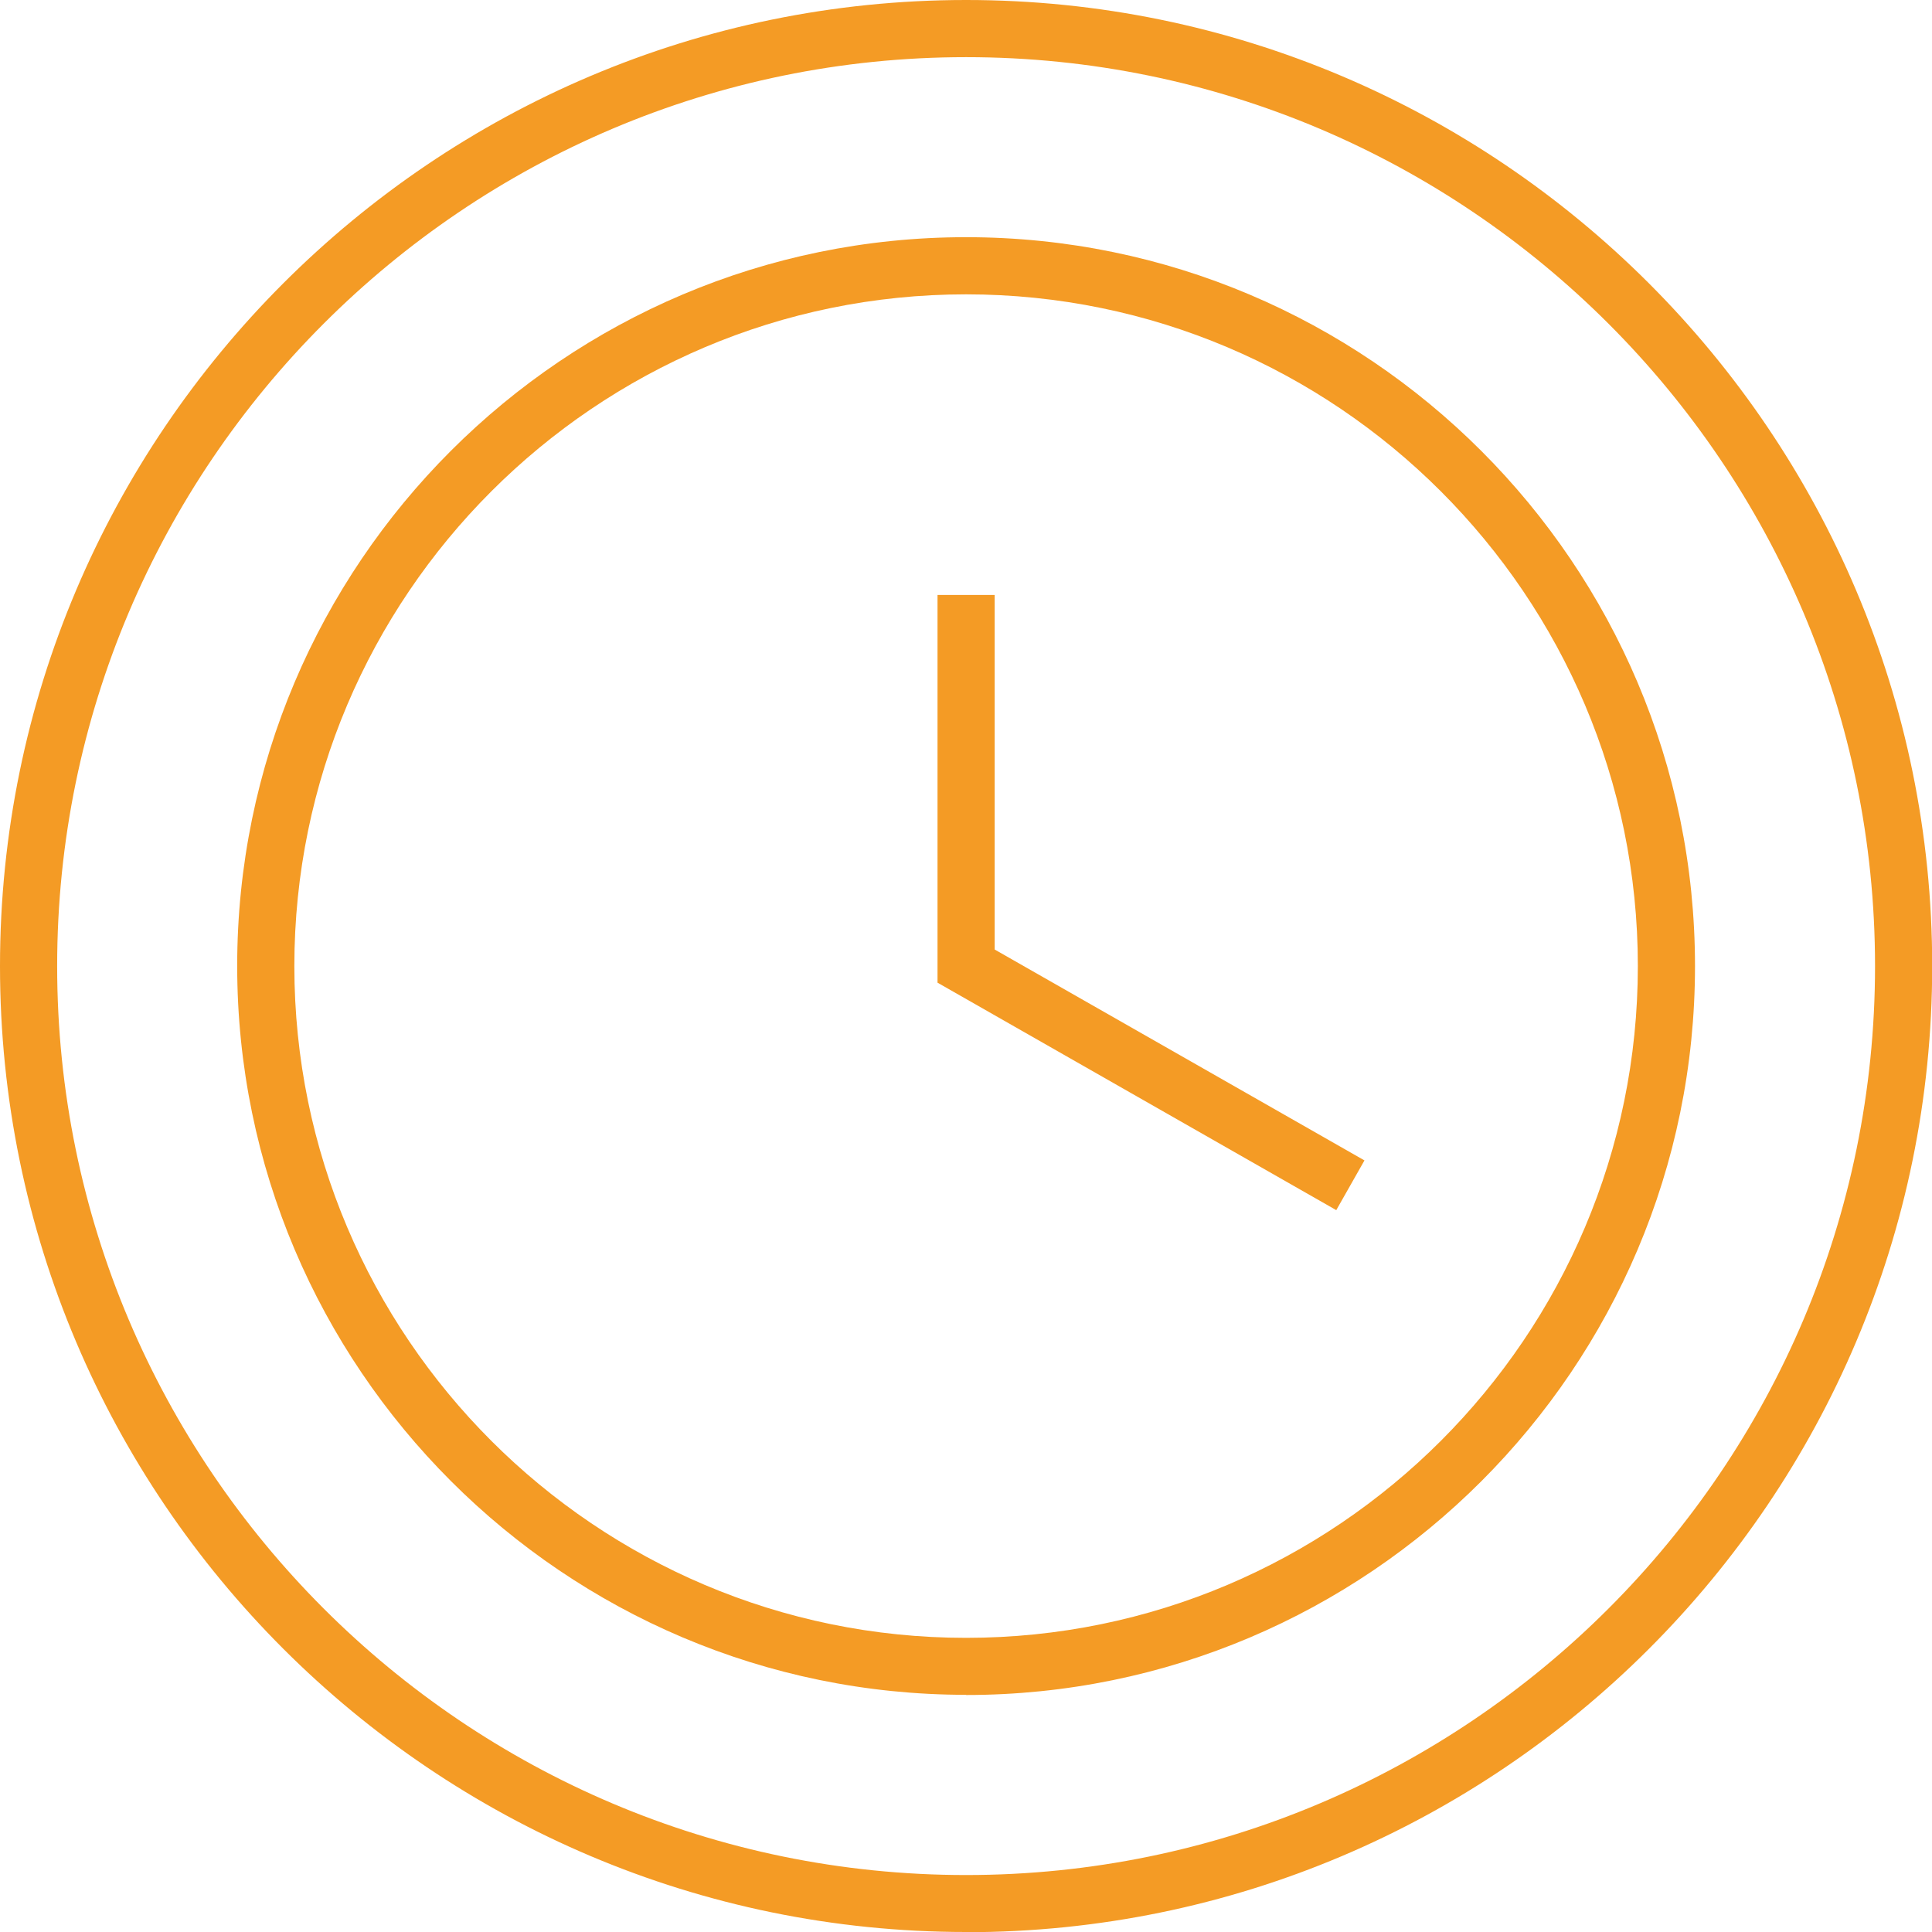 <?xml version="1.0" encoding="UTF-8"?><svg id="Layer_2" xmlns="http://www.w3.org/2000/svg" viewBox="0 0 101.41 101.41"><defs><style>.cls-1{fill:#f49b25;}</style></defs><g id="Calque_1"><g><path class="cls-1" d="M50.71,88.96c-21.09,0-38.26-17.16-38.26-38.26S29.61,12.45,50.71,12.45s38.26,17.16,38.26,38.26-17.16,38.26-38.26,38.26Zm0-73.51c-19.44,0-35.26,15.82-35.26,35.26s15.82,35.26,35.26,35.26,35.26-15.82,35.26-35.26S70.15,15.45,50.71,15.45Z"/><polygon class="cls-1" points="70.14 63.52 49.21 51.58 49.21 31.23 52.21 31.23 52.21 49.84 71.62 60.91 70.14 63.52"/><path class="cls-1" d="M50.71,101.41C22.75,101.41,0,78.67,0,50.71S22.75,0,50.71,0s50.71,22.75,50.71,50.71-22.75,50.71-50.71,50.71Zm0-98.41C24.4,3,3,24.4,3,50.71s21.4,47.71,47.71,47.71,47.71-21.4,47.71-47.71S77.01,3,50.71,3Z"/></g></g></svg>